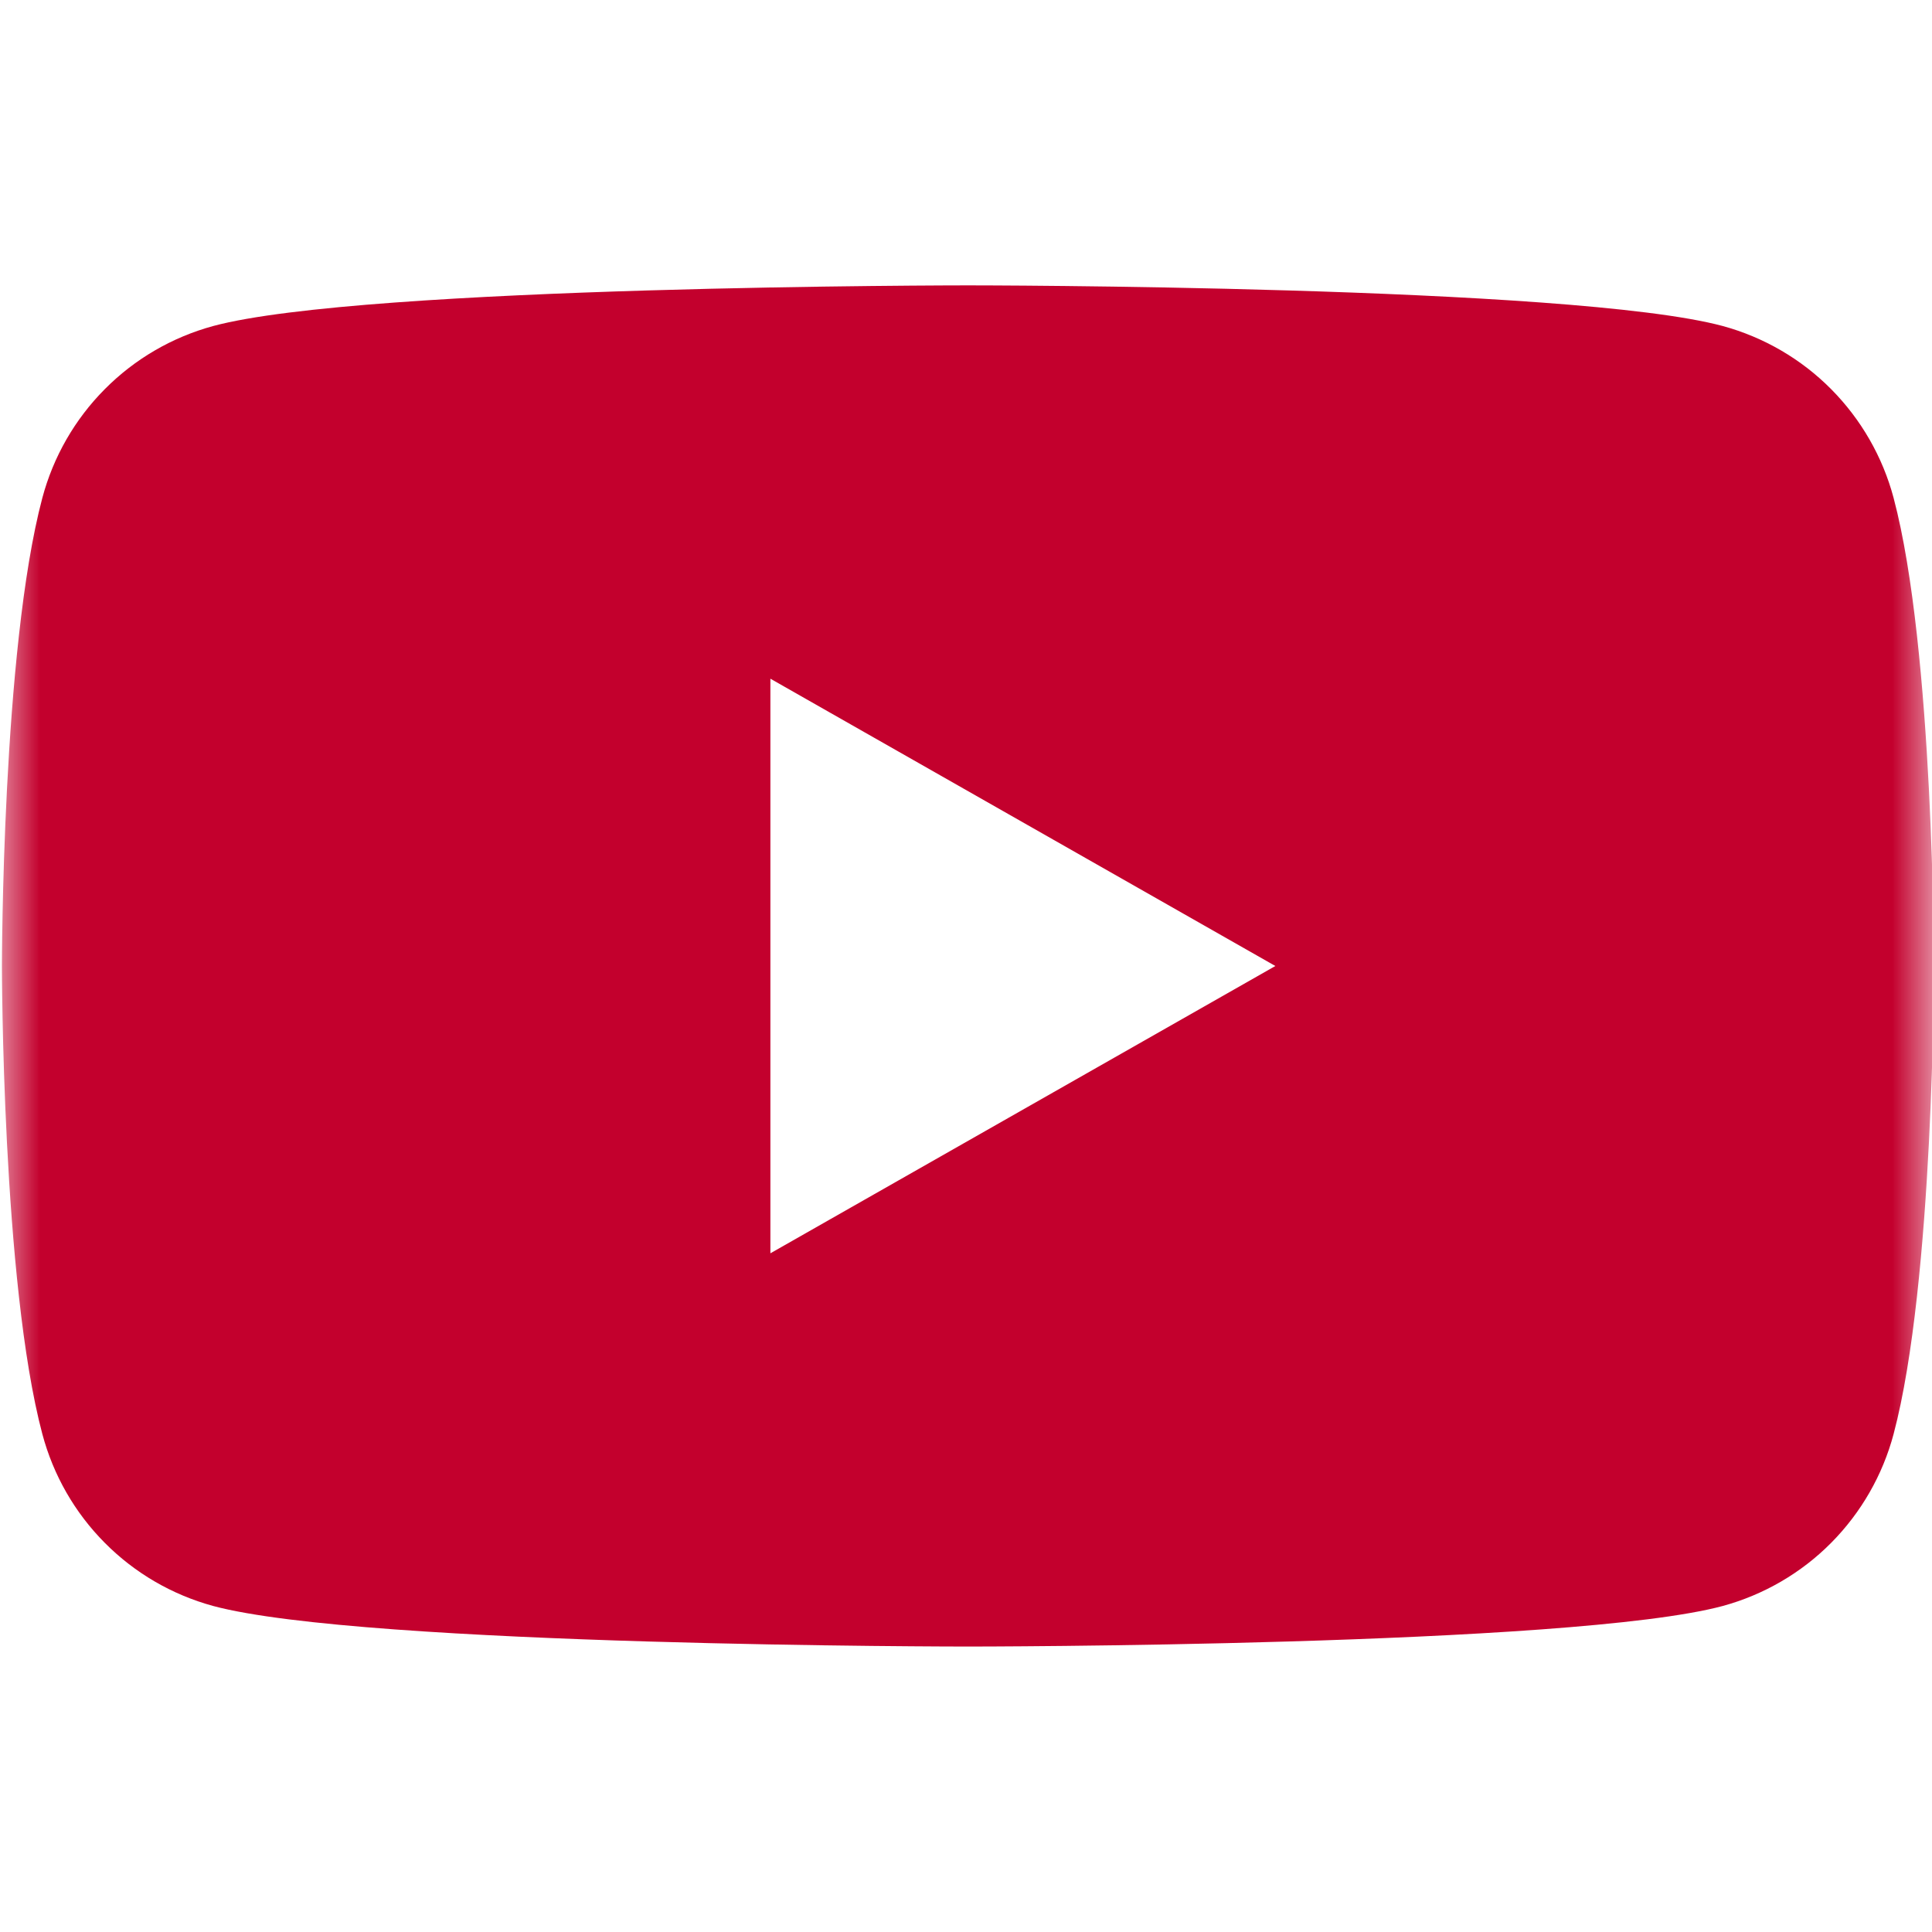 <svg width="24" height="24" viewBox="0 0 24 24" fill="none" xmlns="http://www.w3.org/2000/svg">
<g clip-path="url(#clip0_2563_13859)">
<mask id="mask0_2563_13859" style="mask-type:luminance" maskUnits="userSpaceOnUse" x="0" y="0" width="24" height="24">
<path d="M24 0H0V24H24V0Z" fill="white"/>
</mask>
<g mask="url(#mask0_2563_13859)">
<path fill-rule="evenodd" clip-rule="evenodd" d="M22.747 4.834C23.119 5.209 23.387 5.675 23.523 6.185C24.024 8.07 24.024 12 24.024 12C24.024 12 24.024 15.93 23.523 17.814C23.387 18.325 23.119 18.791 22.747 19.166C22.375 19.541 21.91 19.811 21.401 19.95C19.524 20.454 12.024 20.454 12.024 20.454C12.024 20.454 4.524 20.454 2.648 19.95C2.138 19.811 1.674 19.541 1.302 19.166C0.929 18.791 0.662 18.325 0.526 17.814C0.024 15.93 0.024 12 0.024 12C0.024 12 0.024 8.07 0.526 6.185C0.662 5.675 0.929 5.209 1.302 4.834C1.674 4.459 2.138 4.189 2.648 4.05C4.524 3.545 12.024 3.545 12.024 3.545C12.024 3.545 19.524 3.545 21.401 4.05C21.91 4.189 22.375 4.459 22.747 4.834ZM15.843 12L9.57 8.431V15.569L15.843 12Z" fill="#C3002D"/>
</g>
</g>
<defs>
<clipPath id="clip0_2563_13859">
<rect width="24" height="24" fill="white"/>
</clipPath>
</defs>
</svg>
